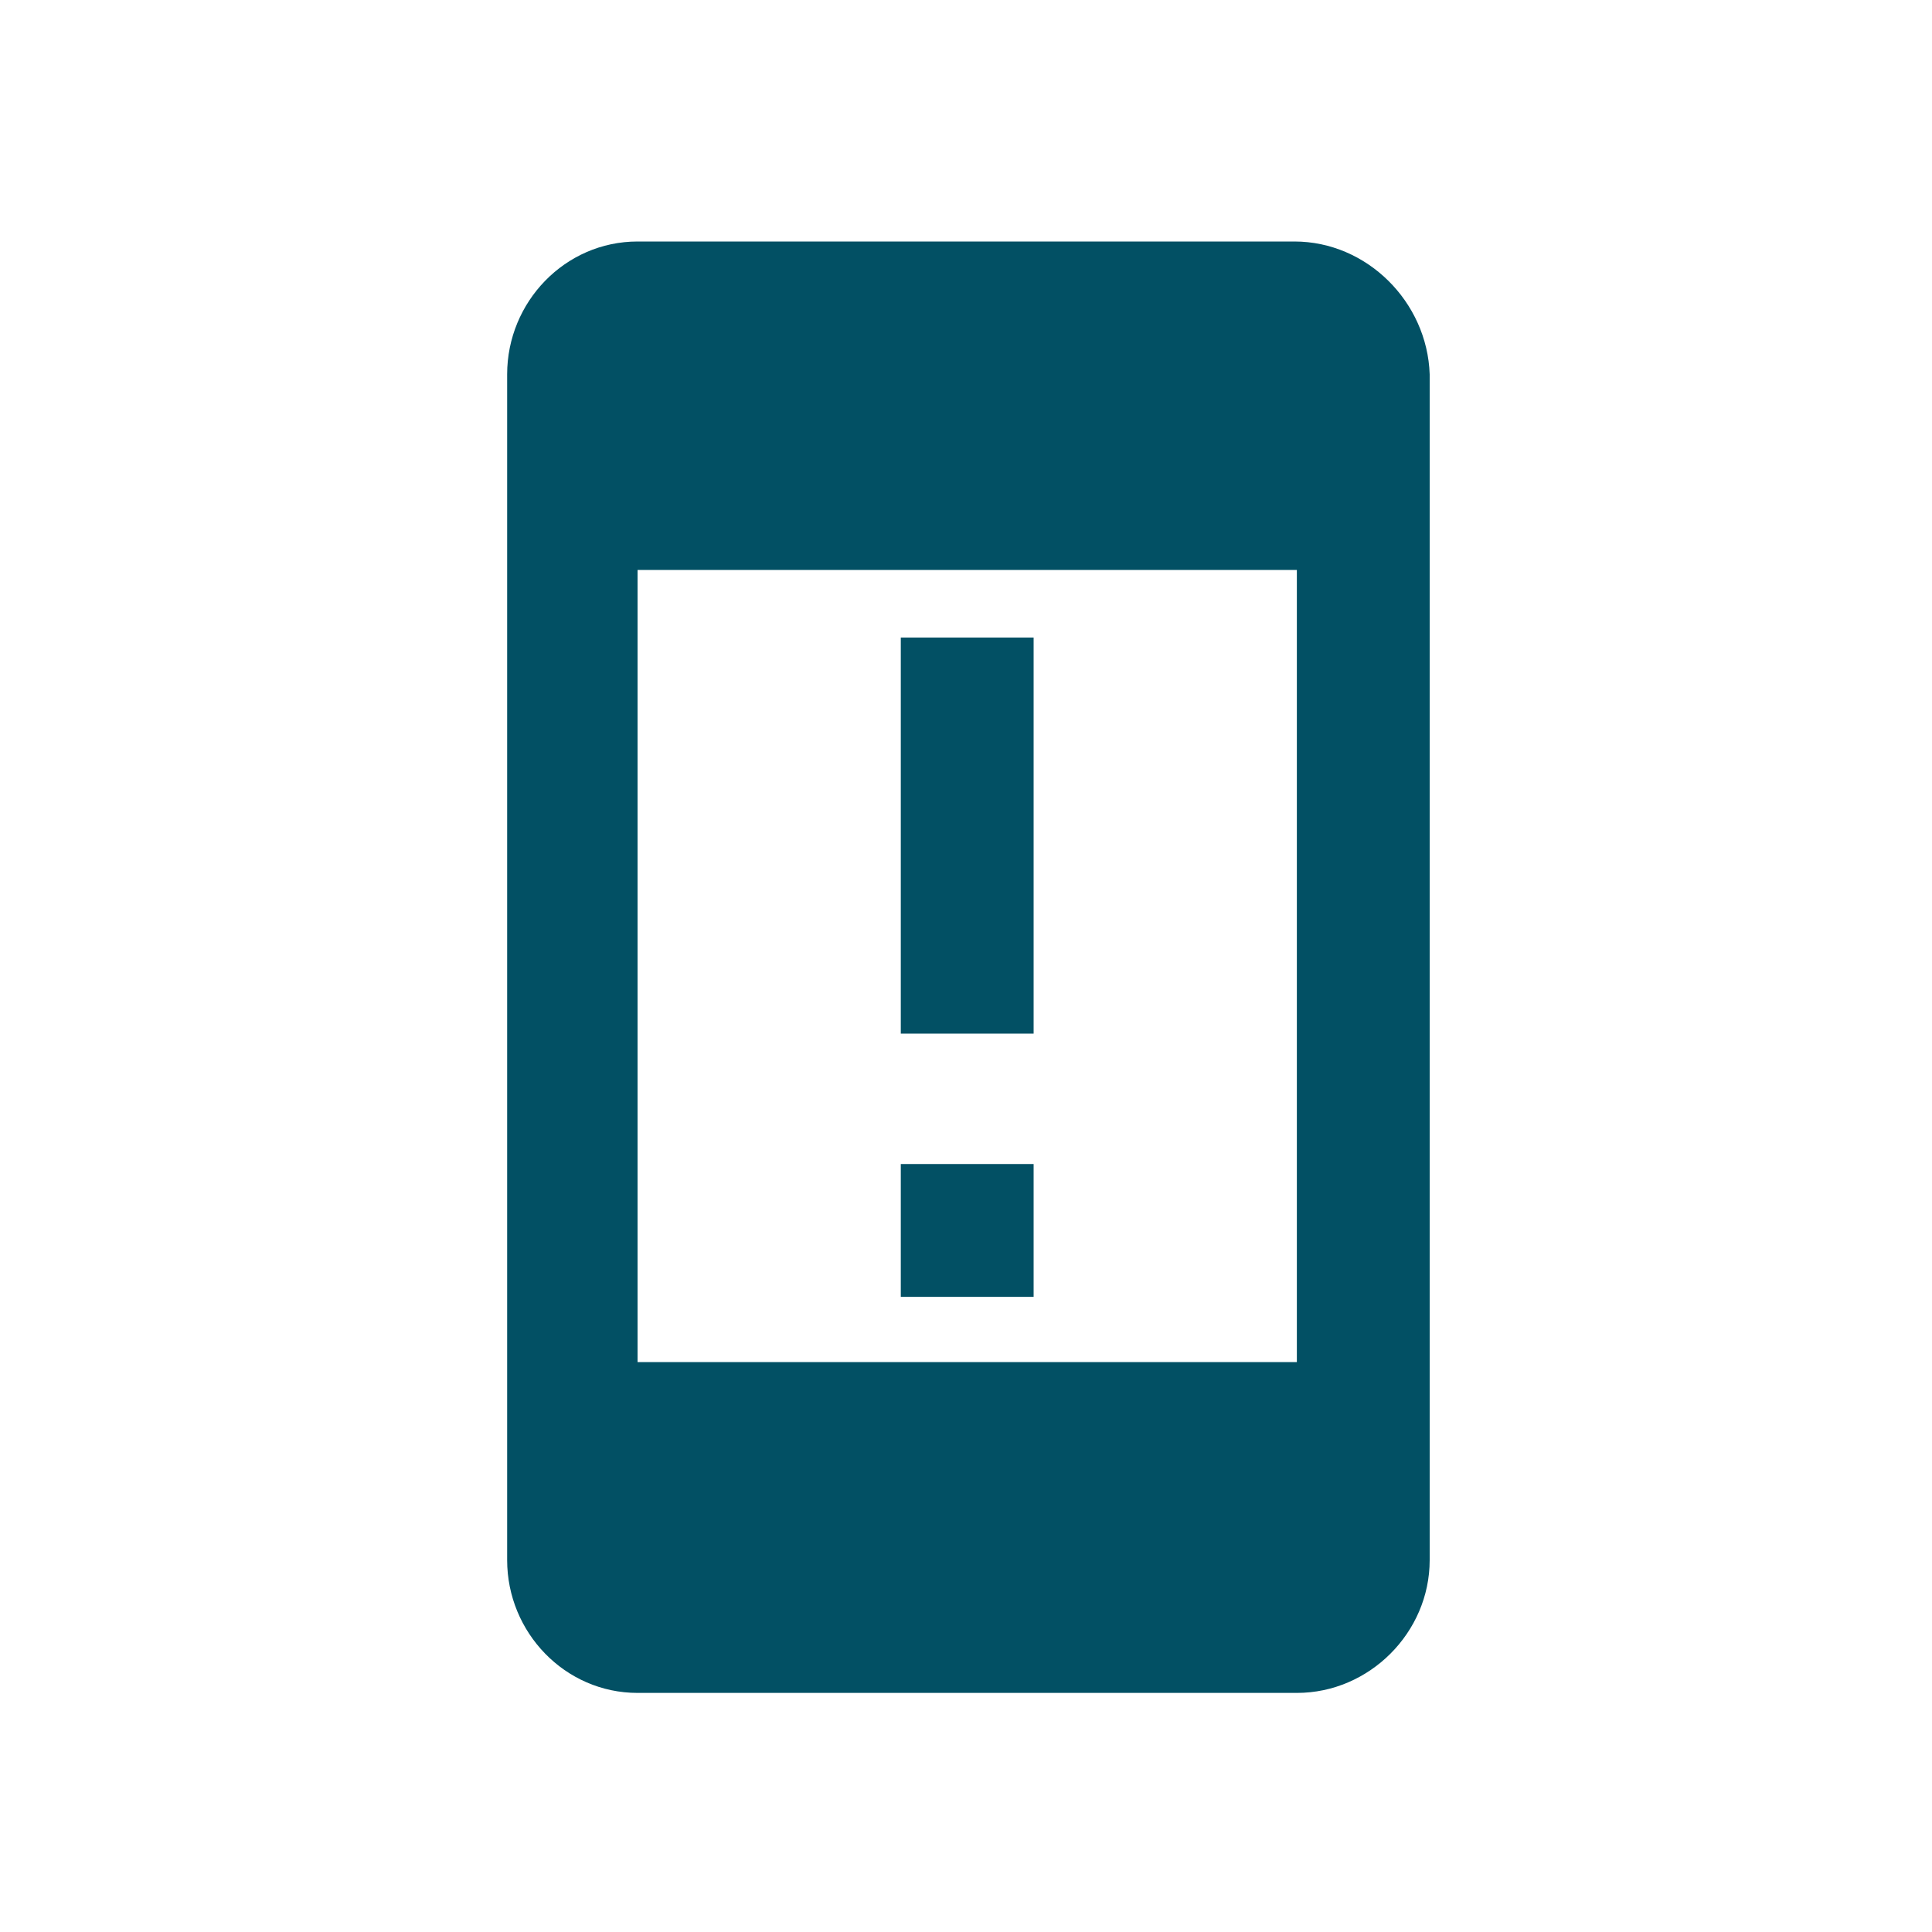 <?xml version="1.0" encoding="utf-8"?>
<!-- Generator: Adobe Illustrator 25.0.1, SVG Export Plug-In . SVG Version: 6.00 Build 0)  -->
<svg version="1.1" id="Layer_1" xmlns="http://www.w3.org/2000/svg" xmlns:xlink="http://www.w3.org/1999/xlink" x="0px" y="0px"
	 viewBox="0 0 80 80" style="enable-background:new 0 0 80 80;" xml:space="preserve">
<style type="text/css">
	.st0{fill:#025064;}
	.st1{fill:#FFFFFF;}
</style>
<g>
	<g>
		<rect x="37.3" y="48.2" class="st0" width="5.5" height="5.5"/>
		<rect x="37.3" y="26.4" class="st0" width="5.5" height="16.4"/>
		<path class="st0" d="M53.6,10H26.4c-3,0-5.4,2.5-5.4,5.5v49.1c0,3,2.4,5.5,5.4,5.5h27.3c3,0,5.5-2.5,5.5-5.5V15.5
			C59.1,12.5,56.6,10,53.6,10z M53.6,56.4H26.4V23.6h27.3V56.4z"/>
	</g>
</g>
</svg>